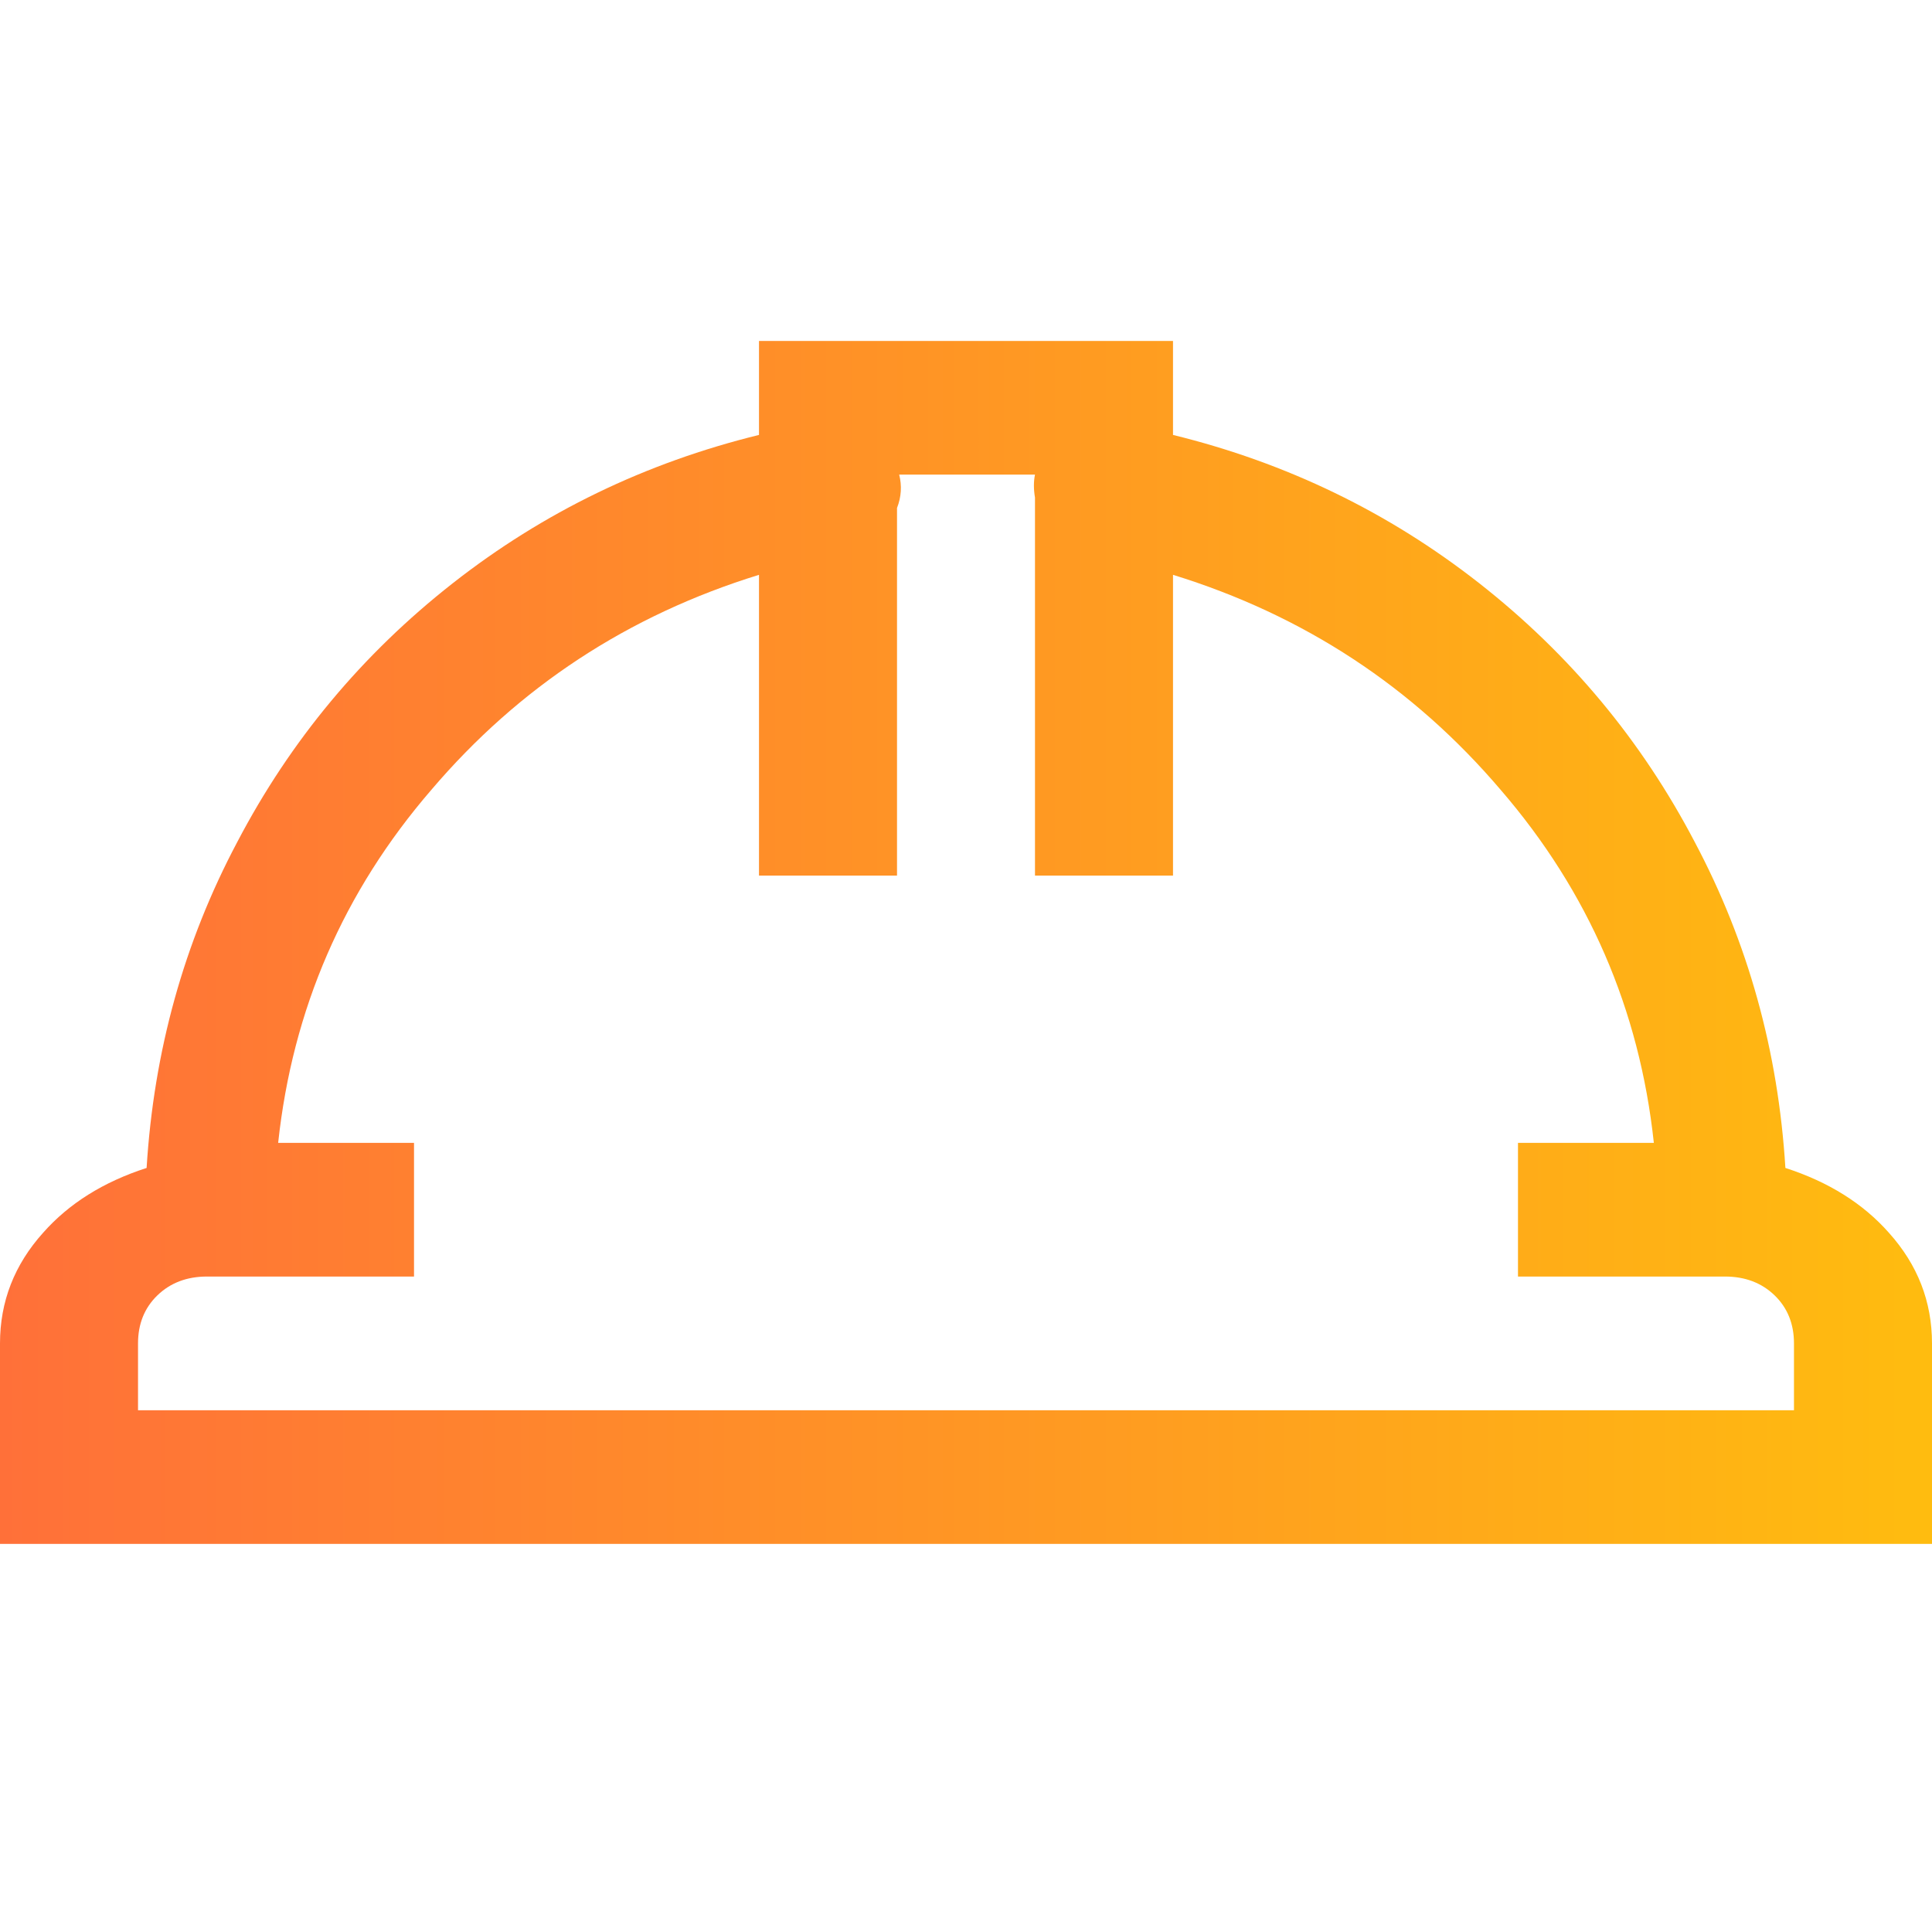 <svg width="34" height="34" viewBox="0 0 34 34" fill="none" xmlns="http://www.w3.org/2000/svg">
<path d="M13.357 6H20.643V7.654C22.641 8.144 24.438 9.014 26.031 10.263C27.625 11.513 28.89 13.032 29.826 14.821C30.762 16.585 31.293 18.496 31.42 20.554C32.179 20.799 32.786 21.179 33.241 21.694C33.747 22.257 34 22.906 34 23.642V27.17H0V23.642C0 22.906 0.253 22.257 0.759 21.694C1.214 21.179 1.821 20.799 2.58 20.554C2.707 18.496 3.238 16.585 4.174 14.821C5.11 13.032 6.375 11.513 7.969 10.263C9.562 9.014 11.359 8.144 13.357 7.654V6ZM15.824 8.352C15.874 8.548 15.862 8.744 15.786 8.94V15.409H13.357V10.116C11.055 10.827 9.132 12.089 7.589 13.902C6.046 15.691 5.148 17.761 4.895 20.113H7.286V22.465H3.643C3.289 22.465 2.998 22.576 2.77 22.796C2.542 23.017 2.429 23.299 2.429 23.642V24.818H31.571V23.642C31.571 23.299 31.458 23.017 31.23 22.796C31.002 22.576 30.711 22.465 30.357 22.465H26.714V20.113H29.105C28.852 17.761 27.954 15.691 26.411 13.902C24.868 12.089 22.945 10.827 20.643 10.116V15.409H18.214V8.756C18.189 8.609 18.189 8.475 18.214 8.352H15.824Z" fill="url(#paint0_linear_1251_1527)"/>
<defs>
<linearGradient id="paint0_linear_1251_1527" x1="0" y1="16.585" x2="34" y2="16.585" gradientUnits="userSpaceOnUse">
<stop stop-color="#FF7039"/>
<stop offset="1" stop-color="#FFBC0F"/>
</linearGradient>
</defs>
</svg>
